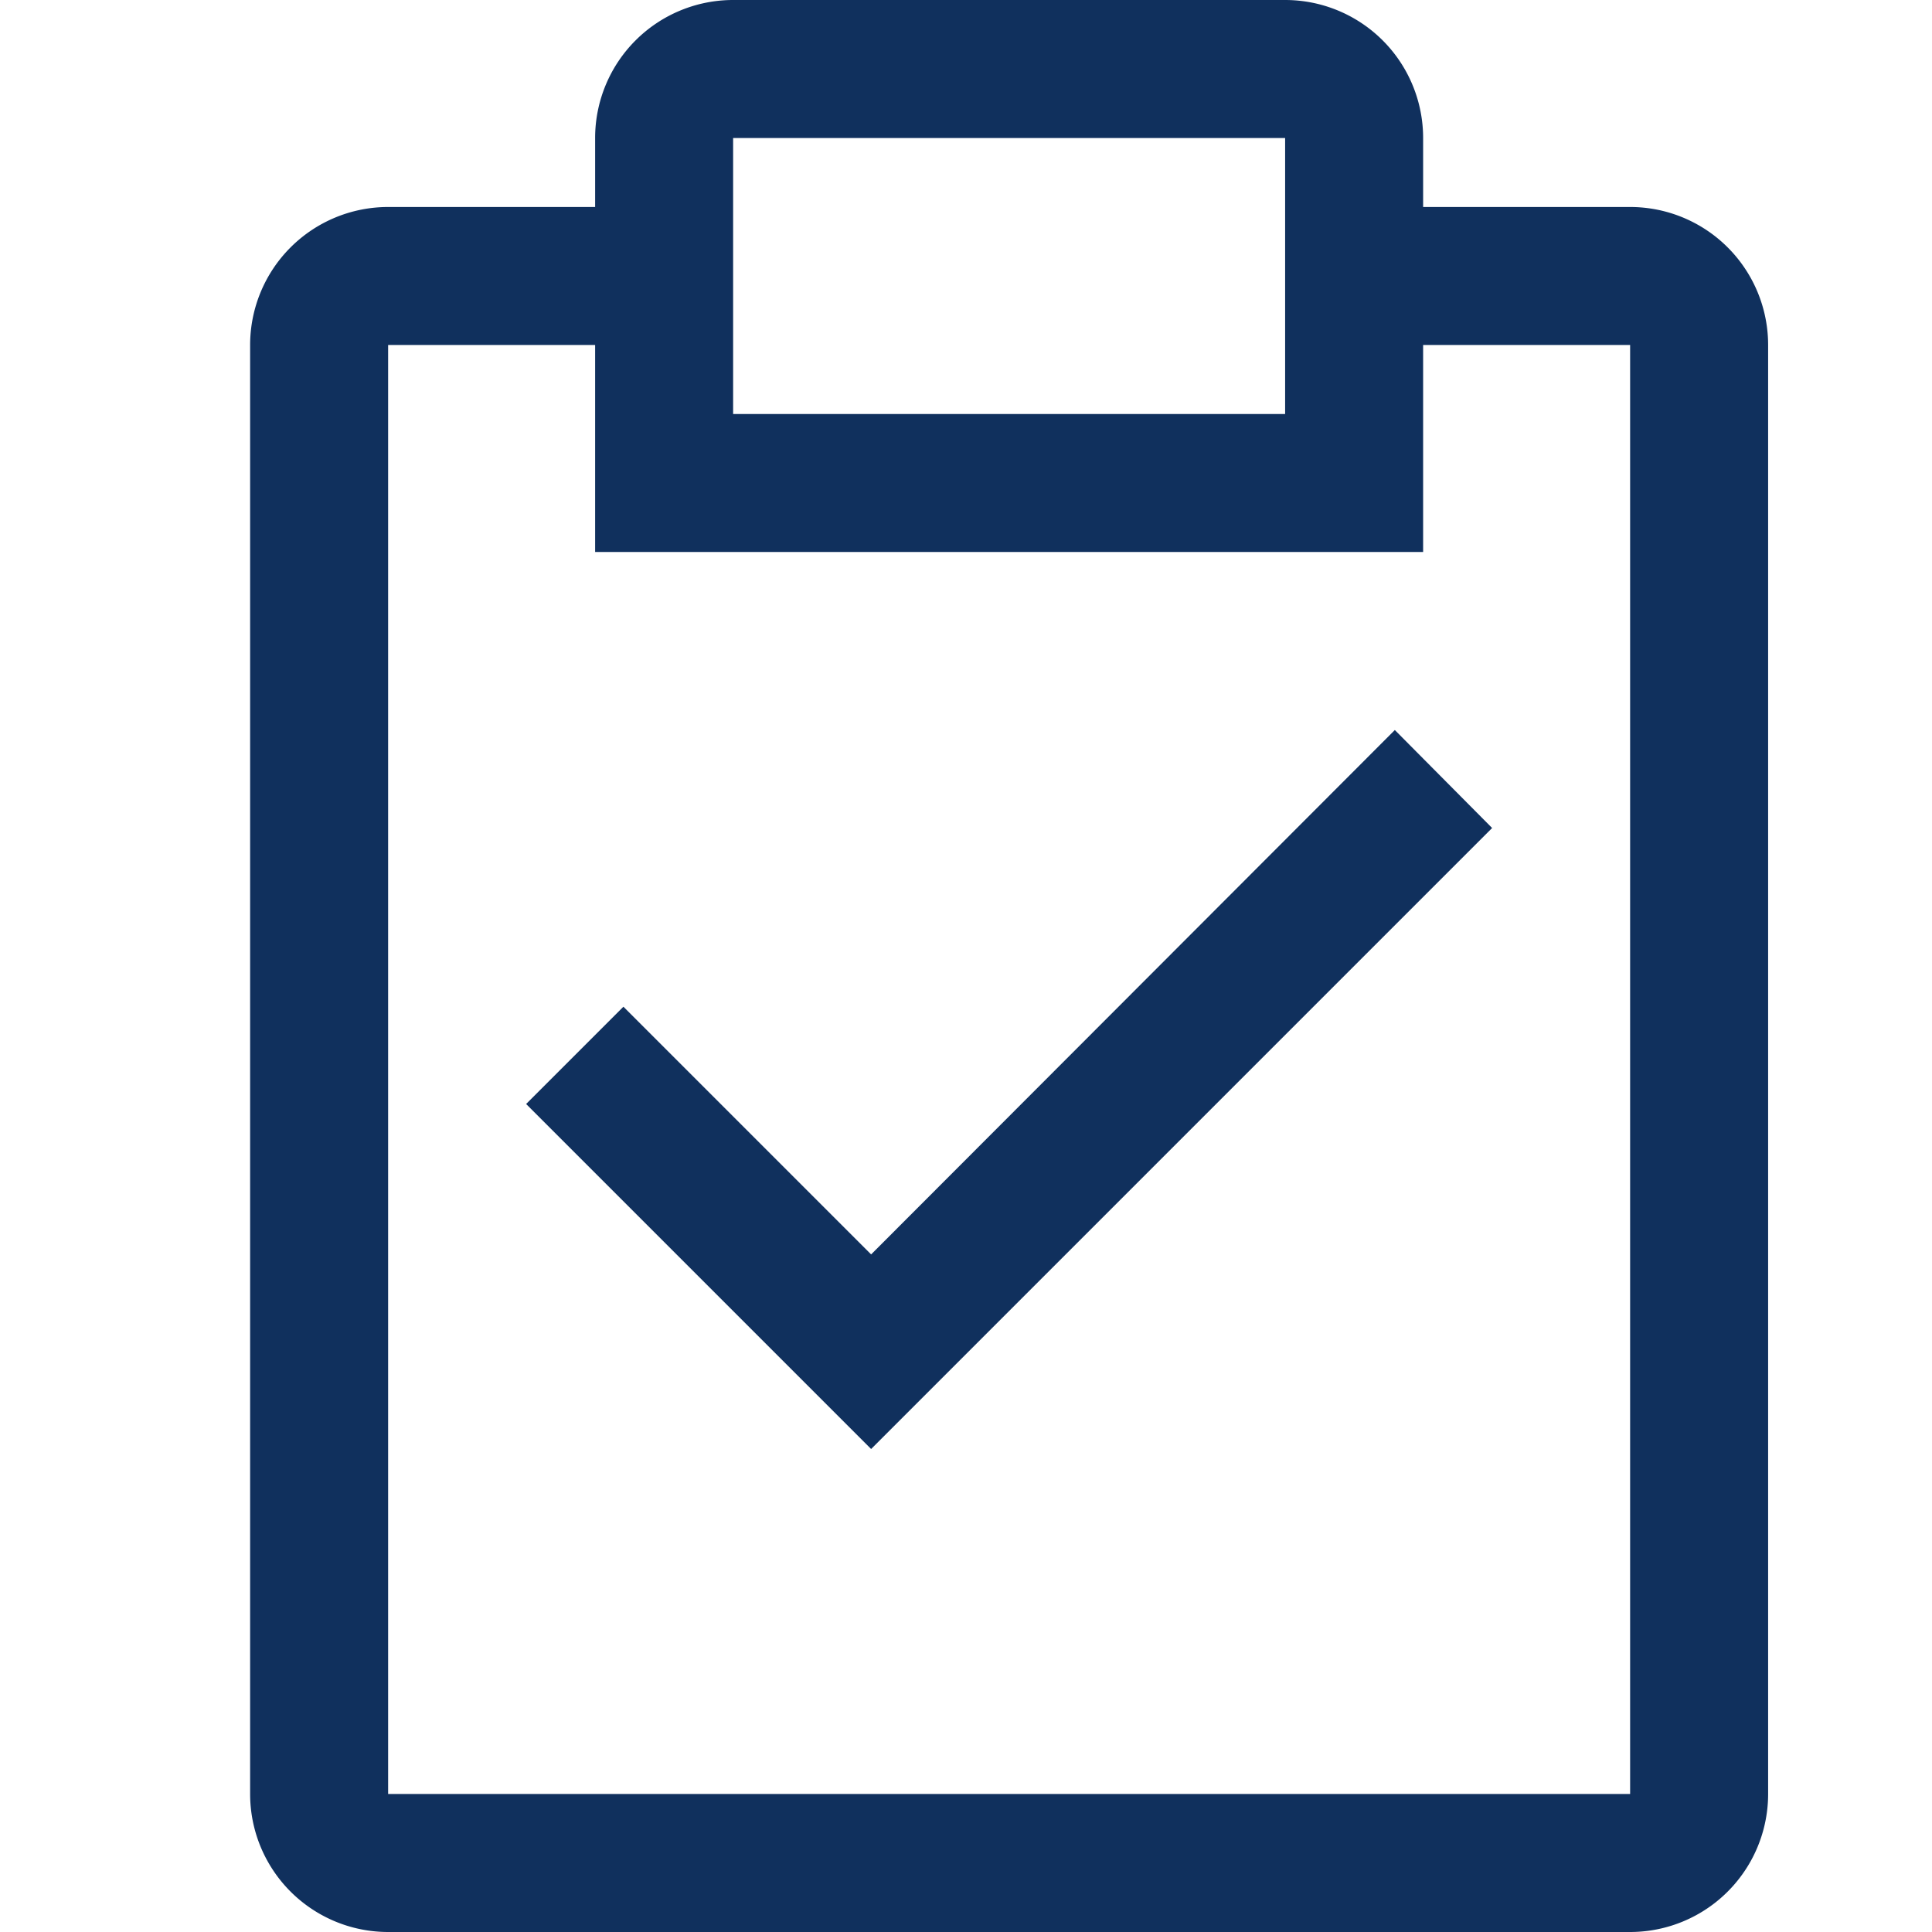 <?xml version="1.0" encoding="UTF-8"?>
<svg xmlns="http://www.w3.org/2000/svg" xmlns:xlink="http://www.w3.org/1999/xlink" width="28" height="28" viewBox="0 0 28 28">
  <defs>
    <clipPath id="clip-path">
      <rect id="Rectangle_216" data-name="Rectangle 216" width="28" height="28" transform="translate(-182 862)" fill="#fff"></rect>
    </clipPath>
  </defs>
  <g id="Mask_Group_18" data-name="Mask Group 18" transform="translate(182 -862)" clip-path="url(#clip-path)">
    <g id="task" transform="translate(-184 859.75)">
      <path id="Path_297" data-name="Path 297" d="M15.125,21.753l-3.59-3.59-1.41,1.41,5,5,9-9-1.41-1.42Z" transform="translate(-0.5 -1.323)" fill="#10305d"></path>
      <path id="Path_298" data-name="Path 298" d="M25.625,5.25h-3v-1a2,2,0,0,0-2-2h-8a2,2,0,0,0-2,2v1h-3a2,2,0,0,0-2,2v21a2,2,0,0,0,2,2h18a2,2,0,0,0,2-2v-21A2,2,0,0,0,25.625,5.25Zm-13-1h8v4h-8Zm13,24h-18v-21h3v3h12v-3h3Z" fill="#10305d"></path>
    </g>
  </g>
</svg>
